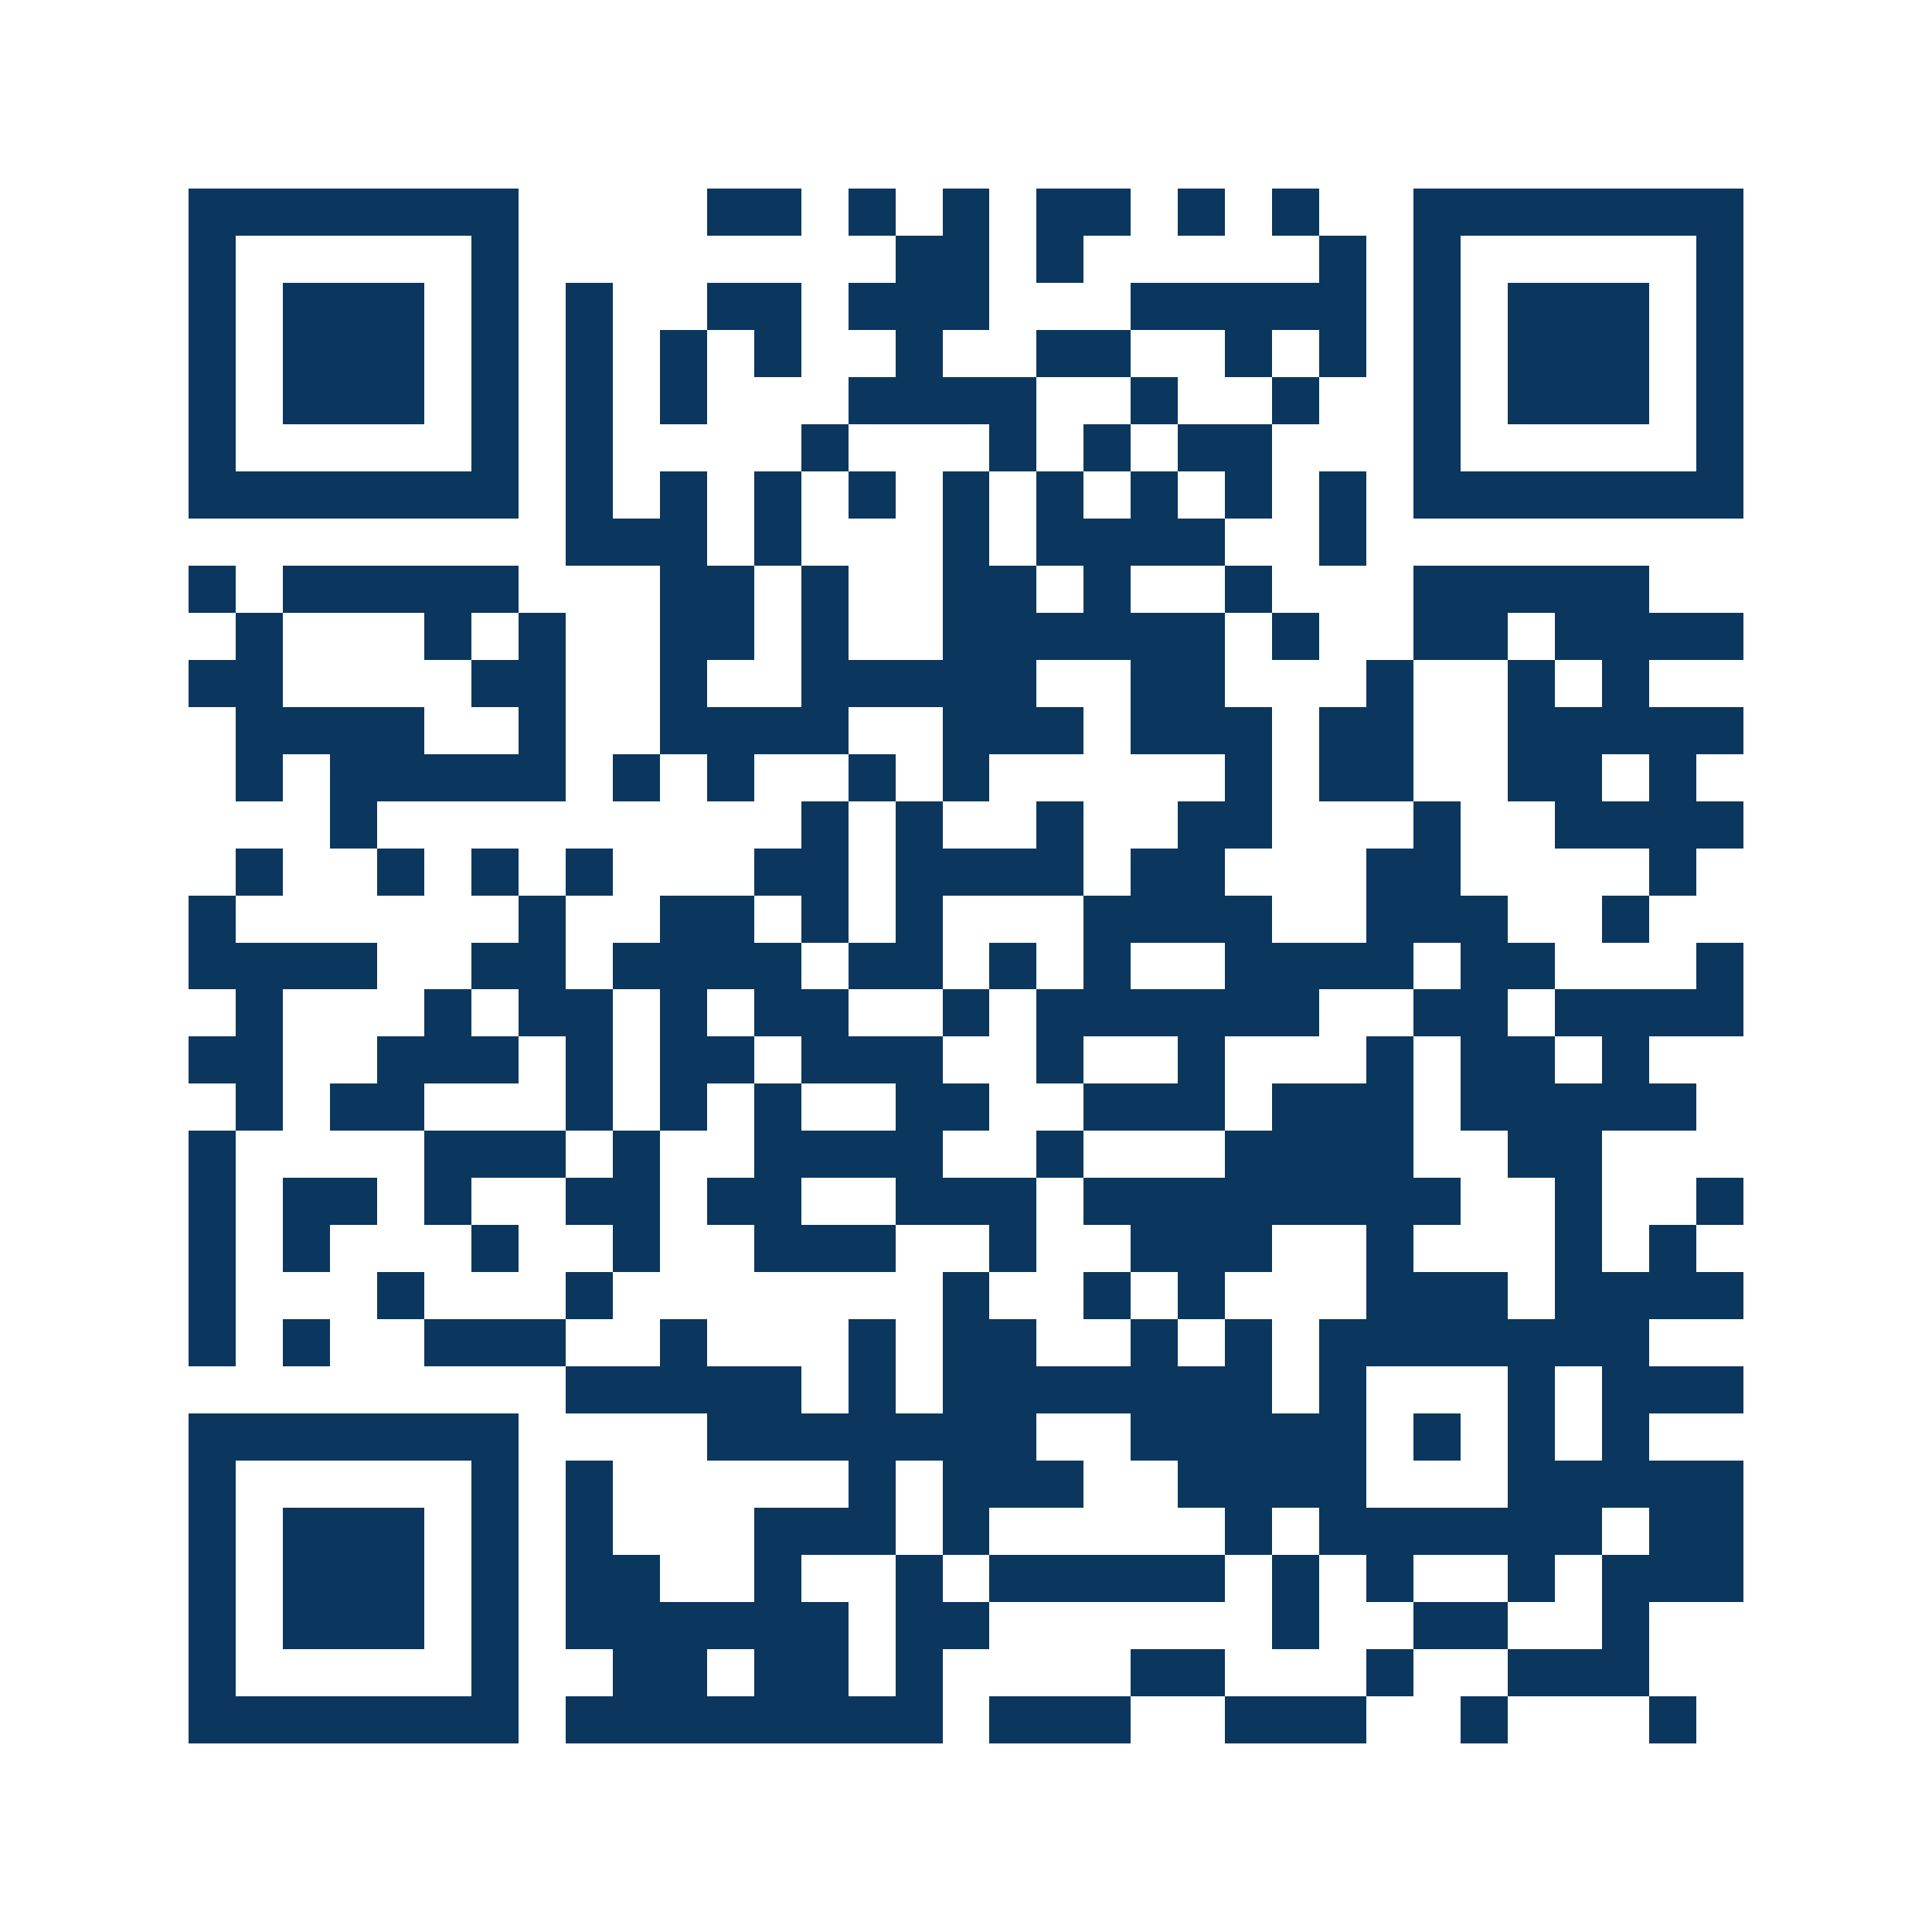 <svg xmlns="http://www.w3.org/2000/svg" width="150" height="150" viewBox="0 0 41 41" shape-rendering="crispEdges"><path fill="#ffffff" d="M0 0h41v41H0z"/><path stroke="#0b375e" d="M4 4.5h7m4 0h2m1 0h1m1 0h1m1 0h2m1 0h1m1 0h1m2 0h7M4 5.5h1m5 0h1m8 0h2m1 0h1m5 0h1m1 0h1m5 0h1M4 6.5h1m1 0h3m1 0h1m1 0h1m2 0h2m1 0h3m3 0h5m1 0h1m1 0h3m1 0h1M4 7.5h1m1 0h3m1 0h1m1 0h1m1 0h1m1 0h1m2 0h1m2 0h2m2 0h1m1 0h1m1 0h1m1 0h3m1 0h1M4 8.5h1m1 0h3m1 0h1m1 0h1m1 0h1m3 0h4m2 0h1m2 0h1m2 0h1m1 0h3m1 0h1M4 9.5h1m5 0h1m1 0h1m4 0h1m3 0h1m1 0h1m1 0h2m3 0h1m5 0h1M4 10.5h7m1 0h1m1 0h1m1 0h1m1 0h1m1 0h1m1 0h1m1 0h1m1 0h1m1 0h1m1 0h7M12 11.5h3m1 0h1m3 0h1m1 0h4m2 0h1M4 12.5h1m1 0h5m3 0h2m1 0h1m2 0h2m1 0h1m2 0h1m3 0h5M5 13.5h1m3 0h1m1 0h1m2 0h2m1 0h1m2 0h6m1 0h1m2 0h2m1 0h4M4 14.5h2m4 0h2m2 0h1m2 0h5m2 0h2m3 0h1m2 0h1m1 0h1M5 15.5h4m2 0h1m2 0h4m2 0h3m1 0h3m1 0h2m2 0h5M5 16.5h1m1 0h5m1 0h1m1 0h1m2 0h1m1 0h1m5 0h1m1 0h2m2 0h2m1 0h1M7 17.5h1m9 0h1m1 0h1m2 0h1m2 0h2m3 0h1m2 0h4M5 18.5h1m2 0h1m1 0h1m1 0h1m3 0h2m1 0h4m1 0h2m3 0h2m4 0h1M4 19.5h1m6 0h1m2 0h2m1 0h1m1 0h1m3 0h4m2 0h3m2 0h1M4 20.5h4m2 0h2m1 0h4m1 0h2m1 0h1m1 0h1m2 0h4m1 0h2m3 0h1M5 21.5h1m3 0h1m1 0h2m1 0h1m1 0h2m2 0h1m1 0h6m2 0h2m1 0h4M4 22.5h2m2 0h3m1 0h1m1 0h2m1 0h3m2 0h1m2 0h1m3 0h1m1 0h2m1 0h1M5 23.5h1m1 0h2m3 0h1m1 0h1m1 0h1m2 0h2m2 0h3m1 0h3m1 0h5M4 24.5h1m4 0h3m1 0h1m2 0h4m2 0h1m3 0h4m2 0h2M4 25.5h1m1 0h2m1 0h1m2 0h2m1 0h2m2 0h3m1 0h8m2 0h1m2 0h1M4 26.5h1m1 0h1m3 0h1m2 0h1m2 0h3m2 0h1m2 0h3m2 0h1m3 0h1m1 0h1M4 27.5h1m3 0h1m3 0h1m7 0h1m2 0h1m1 0h1m3 0h3m1 0h4M4 28.5h1m1 0h1m2 0h3m2 0h1m3 0h1m1 0h2m2 0h1m1 0h1m1 0h7M12 29.5h5m1 0h1m1 0h7m1 0h1m3 0h1m1 0h3M4 30.5h7m4 0h7m2 0h5m1 0h1m1 0h1m1 0h1M4 31.5h1m5 0h1m1 0h1m5 0h1m1 0h3m2 0h4m3 0h5M4 32.5h1m1 0h3m1 0h1m1 0h1m3 0h3m1 0h1m5 0h1m1 0h6m1 0h2M4 33.5h1m1 0h3m1 0h1m1 0h2m2 0h1m2 0h1m1 0h5m1 0h1m1 0h1m2 0h1m1 0h3M4 34.5h1m1 0h3m1 0h1m1 0h6m1 0h2m6 0h1m2 0h2m2 0h1M4 35.5h1m5 0h1m2 0h2m1 0h2m1 0h1m4 0h2m3 0h1m2 0h3M4 36.5h7m1 0h8m1 0h3m2 0h3m2 0h1m3 0h1"/></svg>
